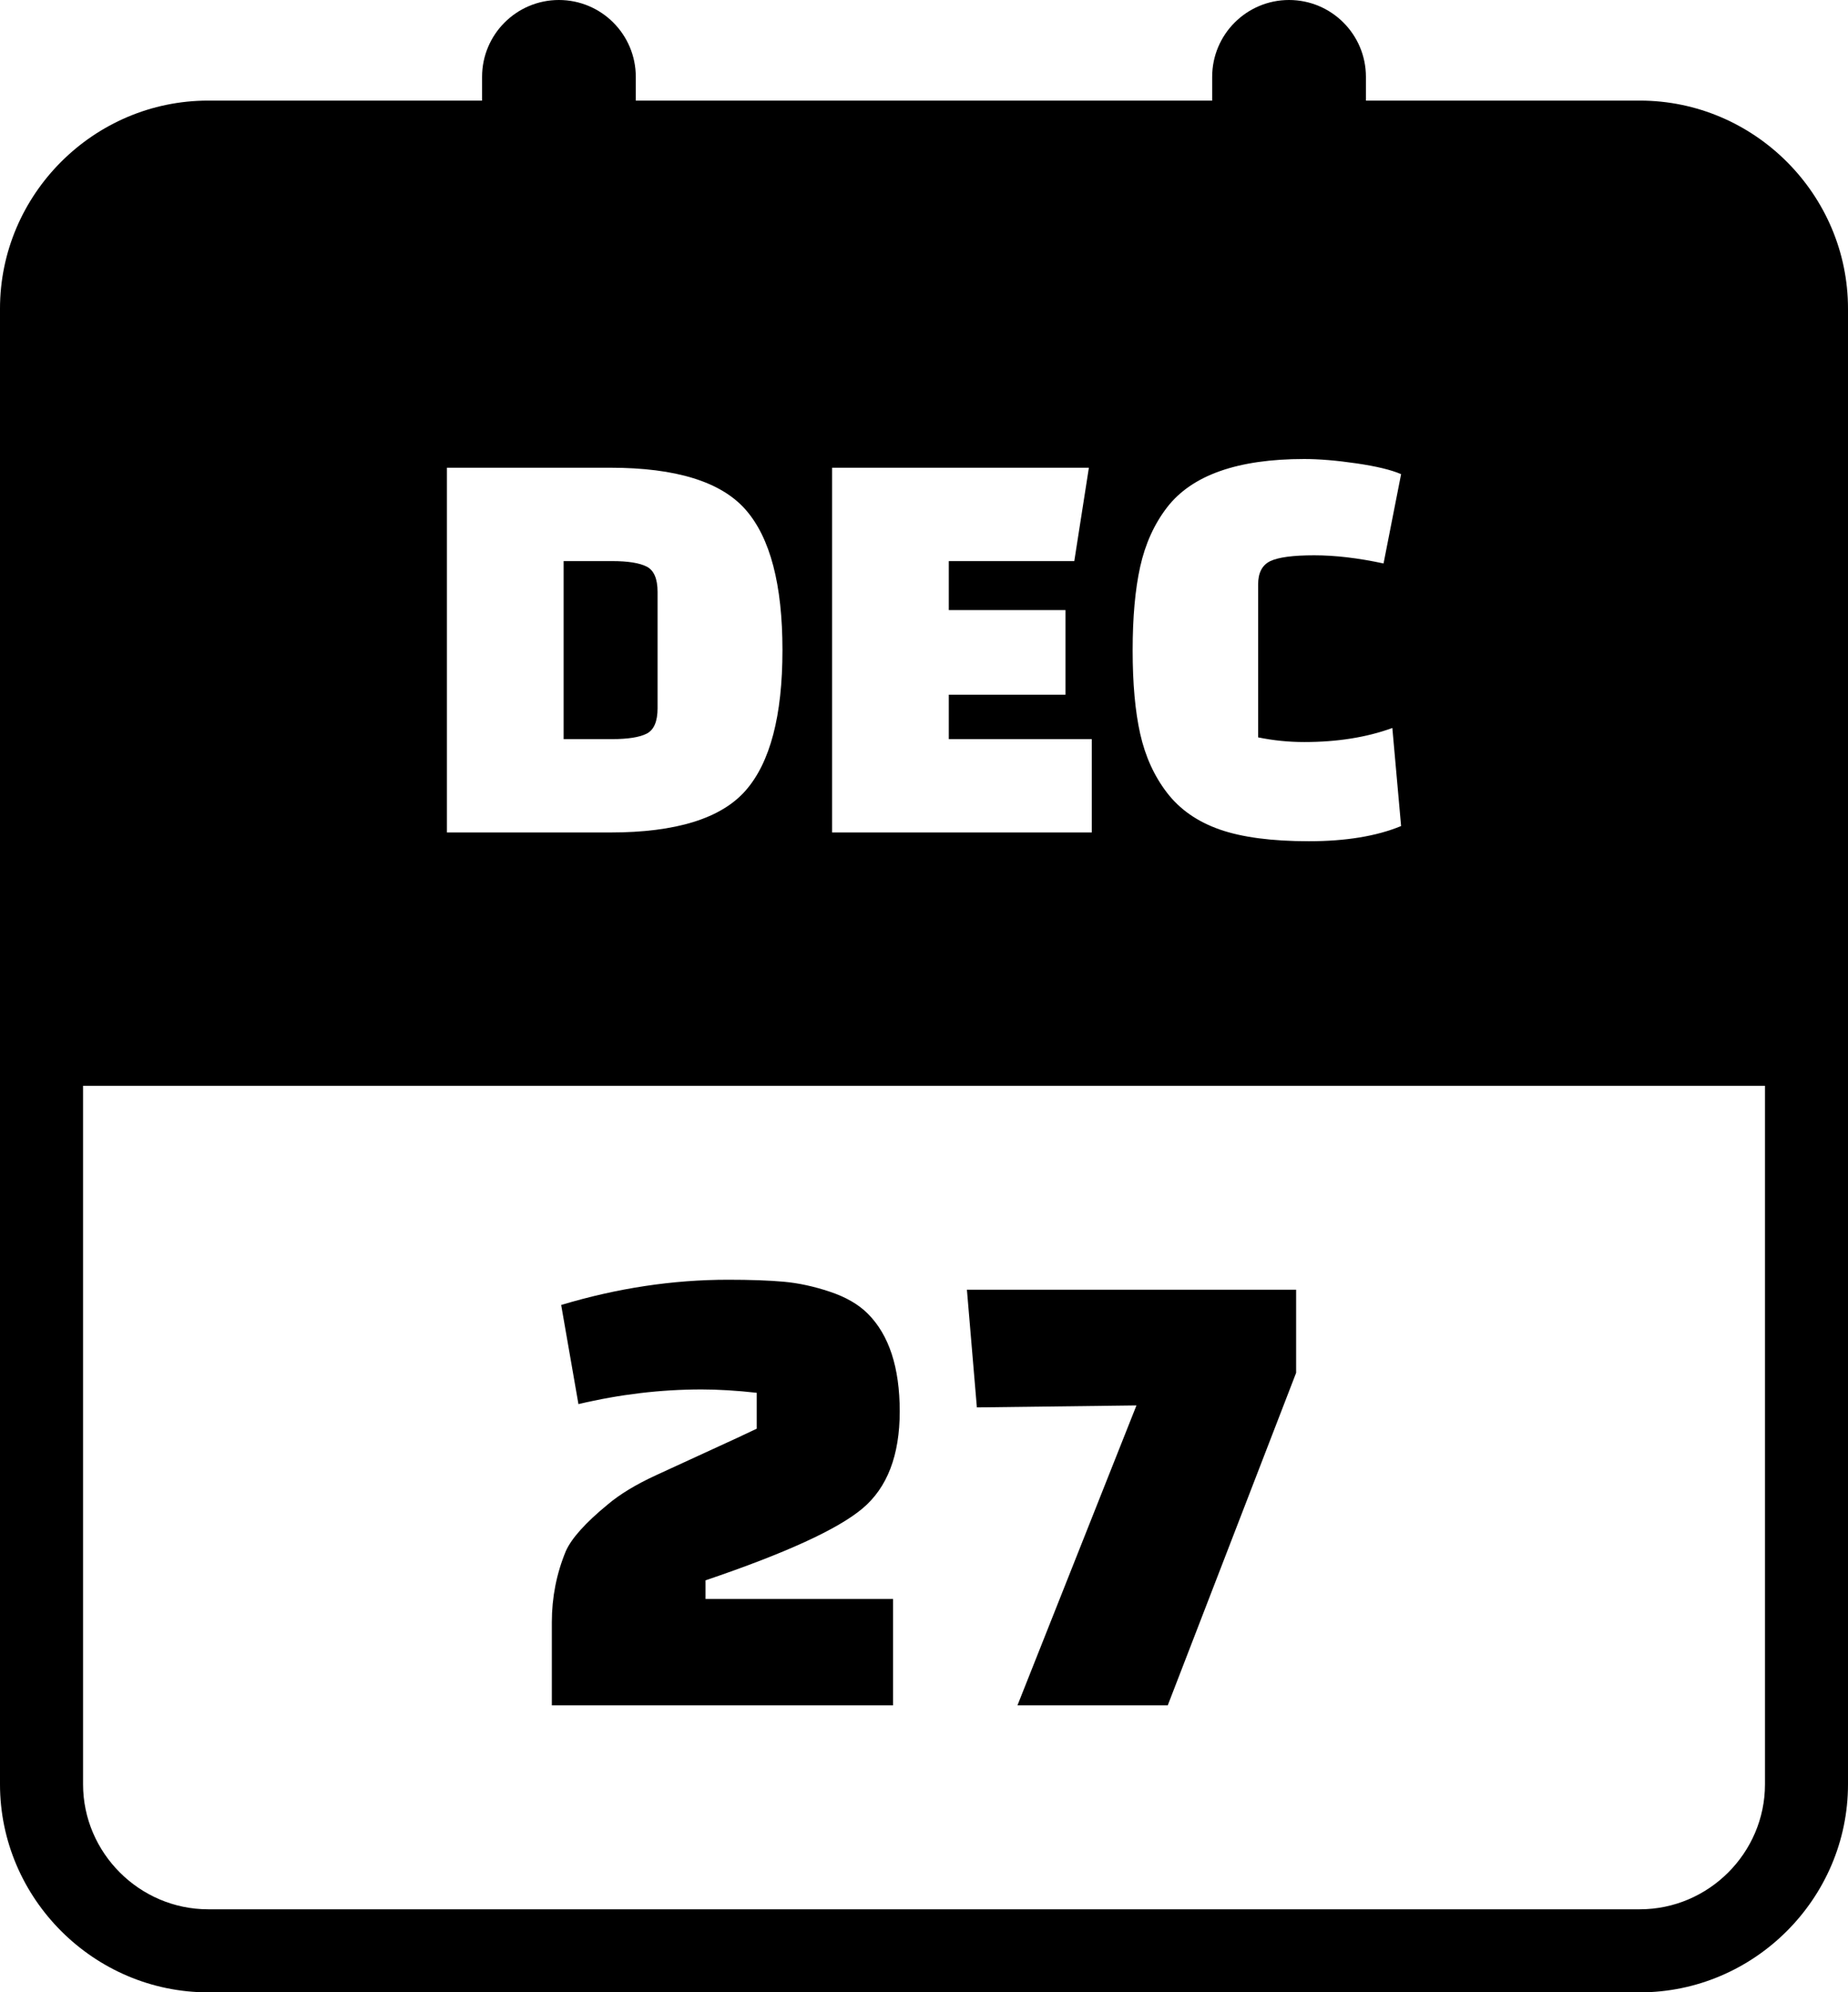 <svg xmlns="http://www.w3.org/2000/svg" shape-rendering="geometricPrecision" text-rendering="geometricPrecision" image-rendering="optimizeQuality" fill-rule="evenodd" clip-rule="evenodd" viewBox="0 0 475 512.14"><path d="M53.5 25.86h70.41v-6.1C123.91 8.85 132.76 0 143.66 0c10.91 0 19.76 8.85 19.76 19.76v6.1h148.15v-6.1C311.57 8.85 320.42 0 331.33 0c10.9 0 19.76 8.85 19.76 19.76v6.1h70.41c29.39 0 53.5 24.09 53.5 53.48v379.32c0 29.36-24.13 53.48-53.5 53.48h-368c-29.35 0-53.5-24.12-53.5-53.48V79.34c0-29.4 24.12-53.48 53.5-53.48zm95.18 335.07l-4.44-25.48c14.36-4.32 28.66-6.49 42.91-6.49 5.69 0 10.45.17 14.27.51 3.82.34 7.78 1.2 11.88 2.57 4.11 1.37 7.35 3.24 9.75 5.64 5.47 5.47 8.21 13.84 8.21 25.13 0 11.28-3.2 19.6-9.58 24.96-6.38 5.36-19.83 11.51-40.34 18.46v4.79h48.21v27.35h-87.71V417c0-6.38 1.2-12.48 3.6-18.29 1.48-3.3 5.07-7.3 10.76-11.97 3.09-2.62 7.22-5.13 12.4-7.52 5.19-2.39 10.09-4.65 14.7-6.76 4.62-2.1 8.35-3.84 11.2-5.21v-9.23c-5.13-.57-9.86-.86-14.19-.86-10.48 0-21.02 1.26-31.63 3.77zm184.47-8.04l-33 85.48h-38.63l30.59-77.1-41.02.51-2.56-30.26h84.62v21.37zm-218.28-138.9v-93.76h42c16.9 0 28.5 3.61 34.8 10.81 6.3 7.19 9.45 19.22 9.45 36.07s-3.15 28.88-9.45 36.08c-6.3 7.2-17.9 10.8-34.8 10.8h-42zm42.45-69.76h-12.45v45.76h12.45c4.1 0 7.08-.47 8.93-1.42 1.84-.96 2.77-3.13 2.77-6.53v-29.86c0-3.4-.93-5.57-2.77-6.52-1.85-.95-4.83-1.43-8.93-1.43zm116.55 34.35h-30v11.41h36.75v24h-66.75v-93.76h66.01l-3.75 24h-32.26v12.6h30v21.75zm84.01 8.55l2.25 25.21c-6.3 2.6-14.21 3.9-23.71 3.9-9.49 0-17.12-1-22.87-3-5.75-2.01-10.27-5.15-13.58-9.45-3.3-4.3-5.6-9.35-6.9-15.15-1.3-5.8-1.94-12.96-1.94-21.45 0-8.5.64-15.68 1.94-21.53 1.3-5.85 3.6-10.93 6.9-15.23 6.4-8.3 18.16-12.44 35.26-12.44 3.79 0 8.27.37 13.42 1.12 5.15.75 8.97 1.68 11.48 2.77l-4.51 22.96c-6.49-1.4-12.44-2.1-17.84-2.1-5.41 0-9.16.5-11.26 1.49-2.1 1.01-3.14 3.01-3.14 6.01v39.3c3.9.8 7.85 1.2 11.85 1.2 8.5 0 16.04-1.2 22.65-3.61zM53.5 490.79h368c17.65 0 32.16-14.48 32.16-32.13V279.11H21.35v179.55c0 17.63 14.52 32.13 32.15 32.13z"/></svg>